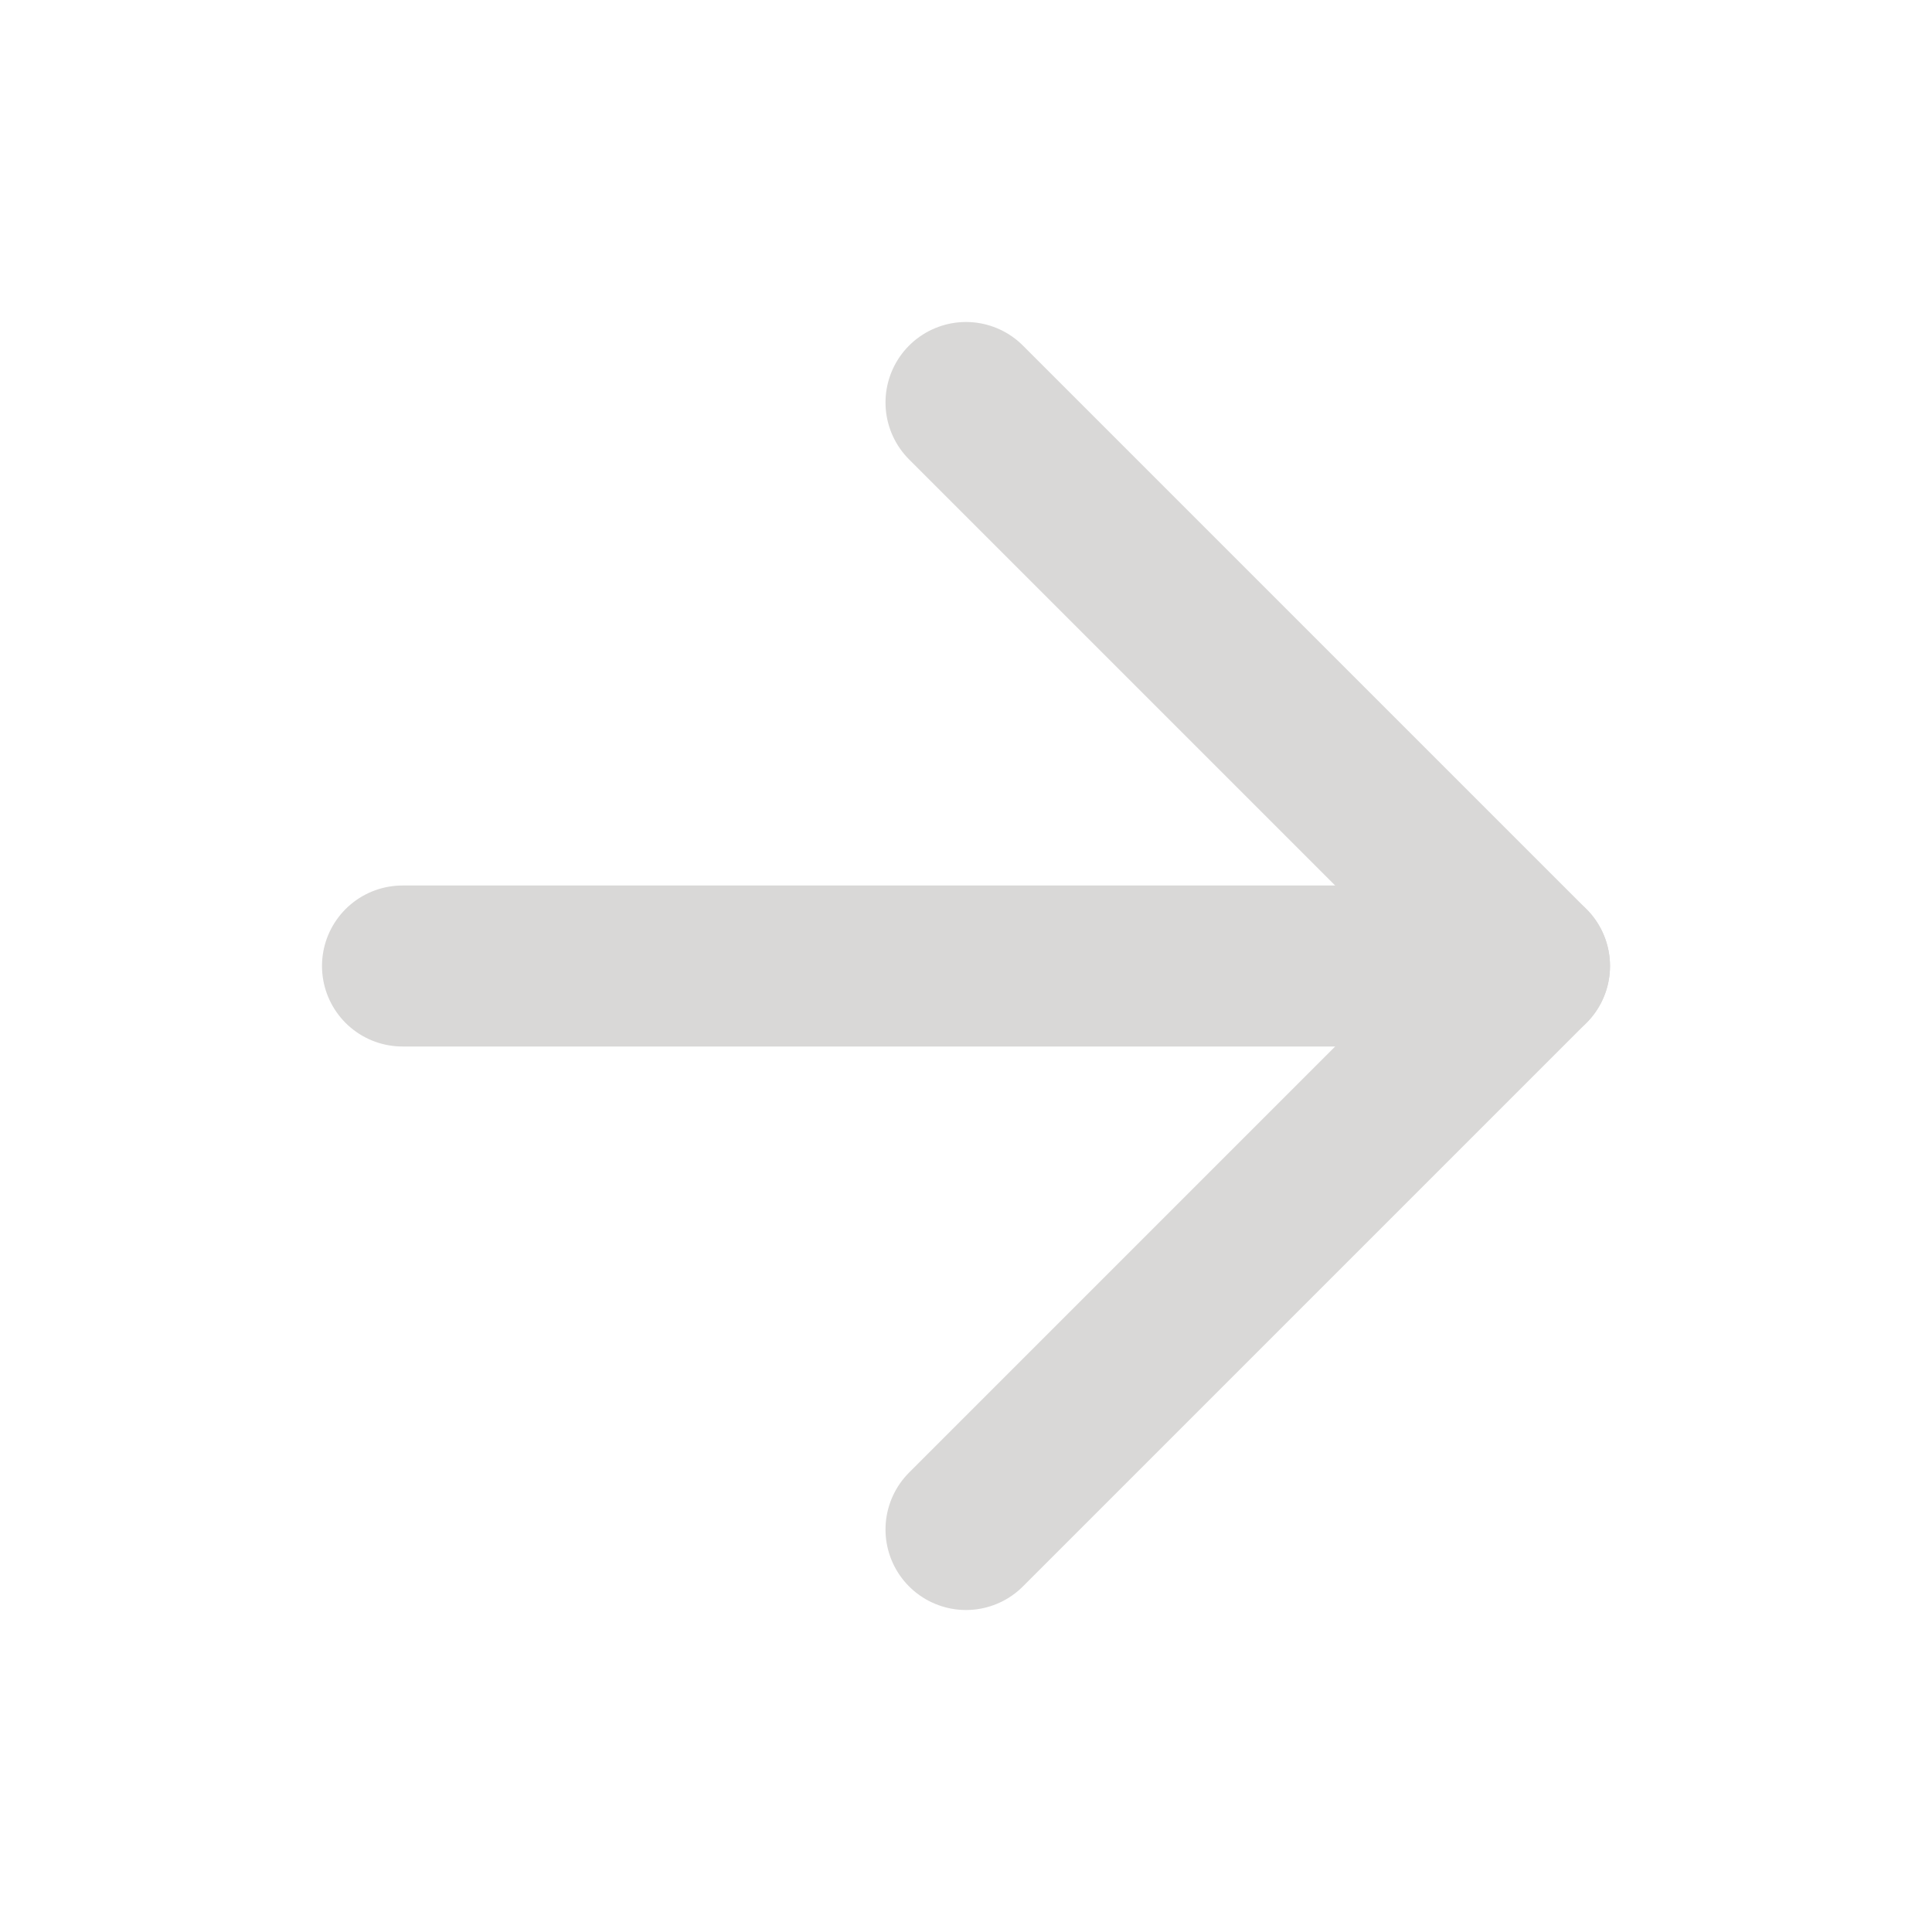 <svg width="24" height="24" viewBox="0 0 24 24" fill="none" xmlns="http://www.w3.org/2000/svg">
<g id="Icons/medium">
<path id="Vector" d="M5 12H19" stroke="#D9D8D7" stroke-width="2" stroke-linecap="round" stroke-linejoin="round"/>
<path id="Vector_2" d="M12 5L19 12L12 19" stroke="#D9D8D7" stroke-width="2" stroke-linecap="round" stroke-linejoin="round"/>
</g>
</svg>
